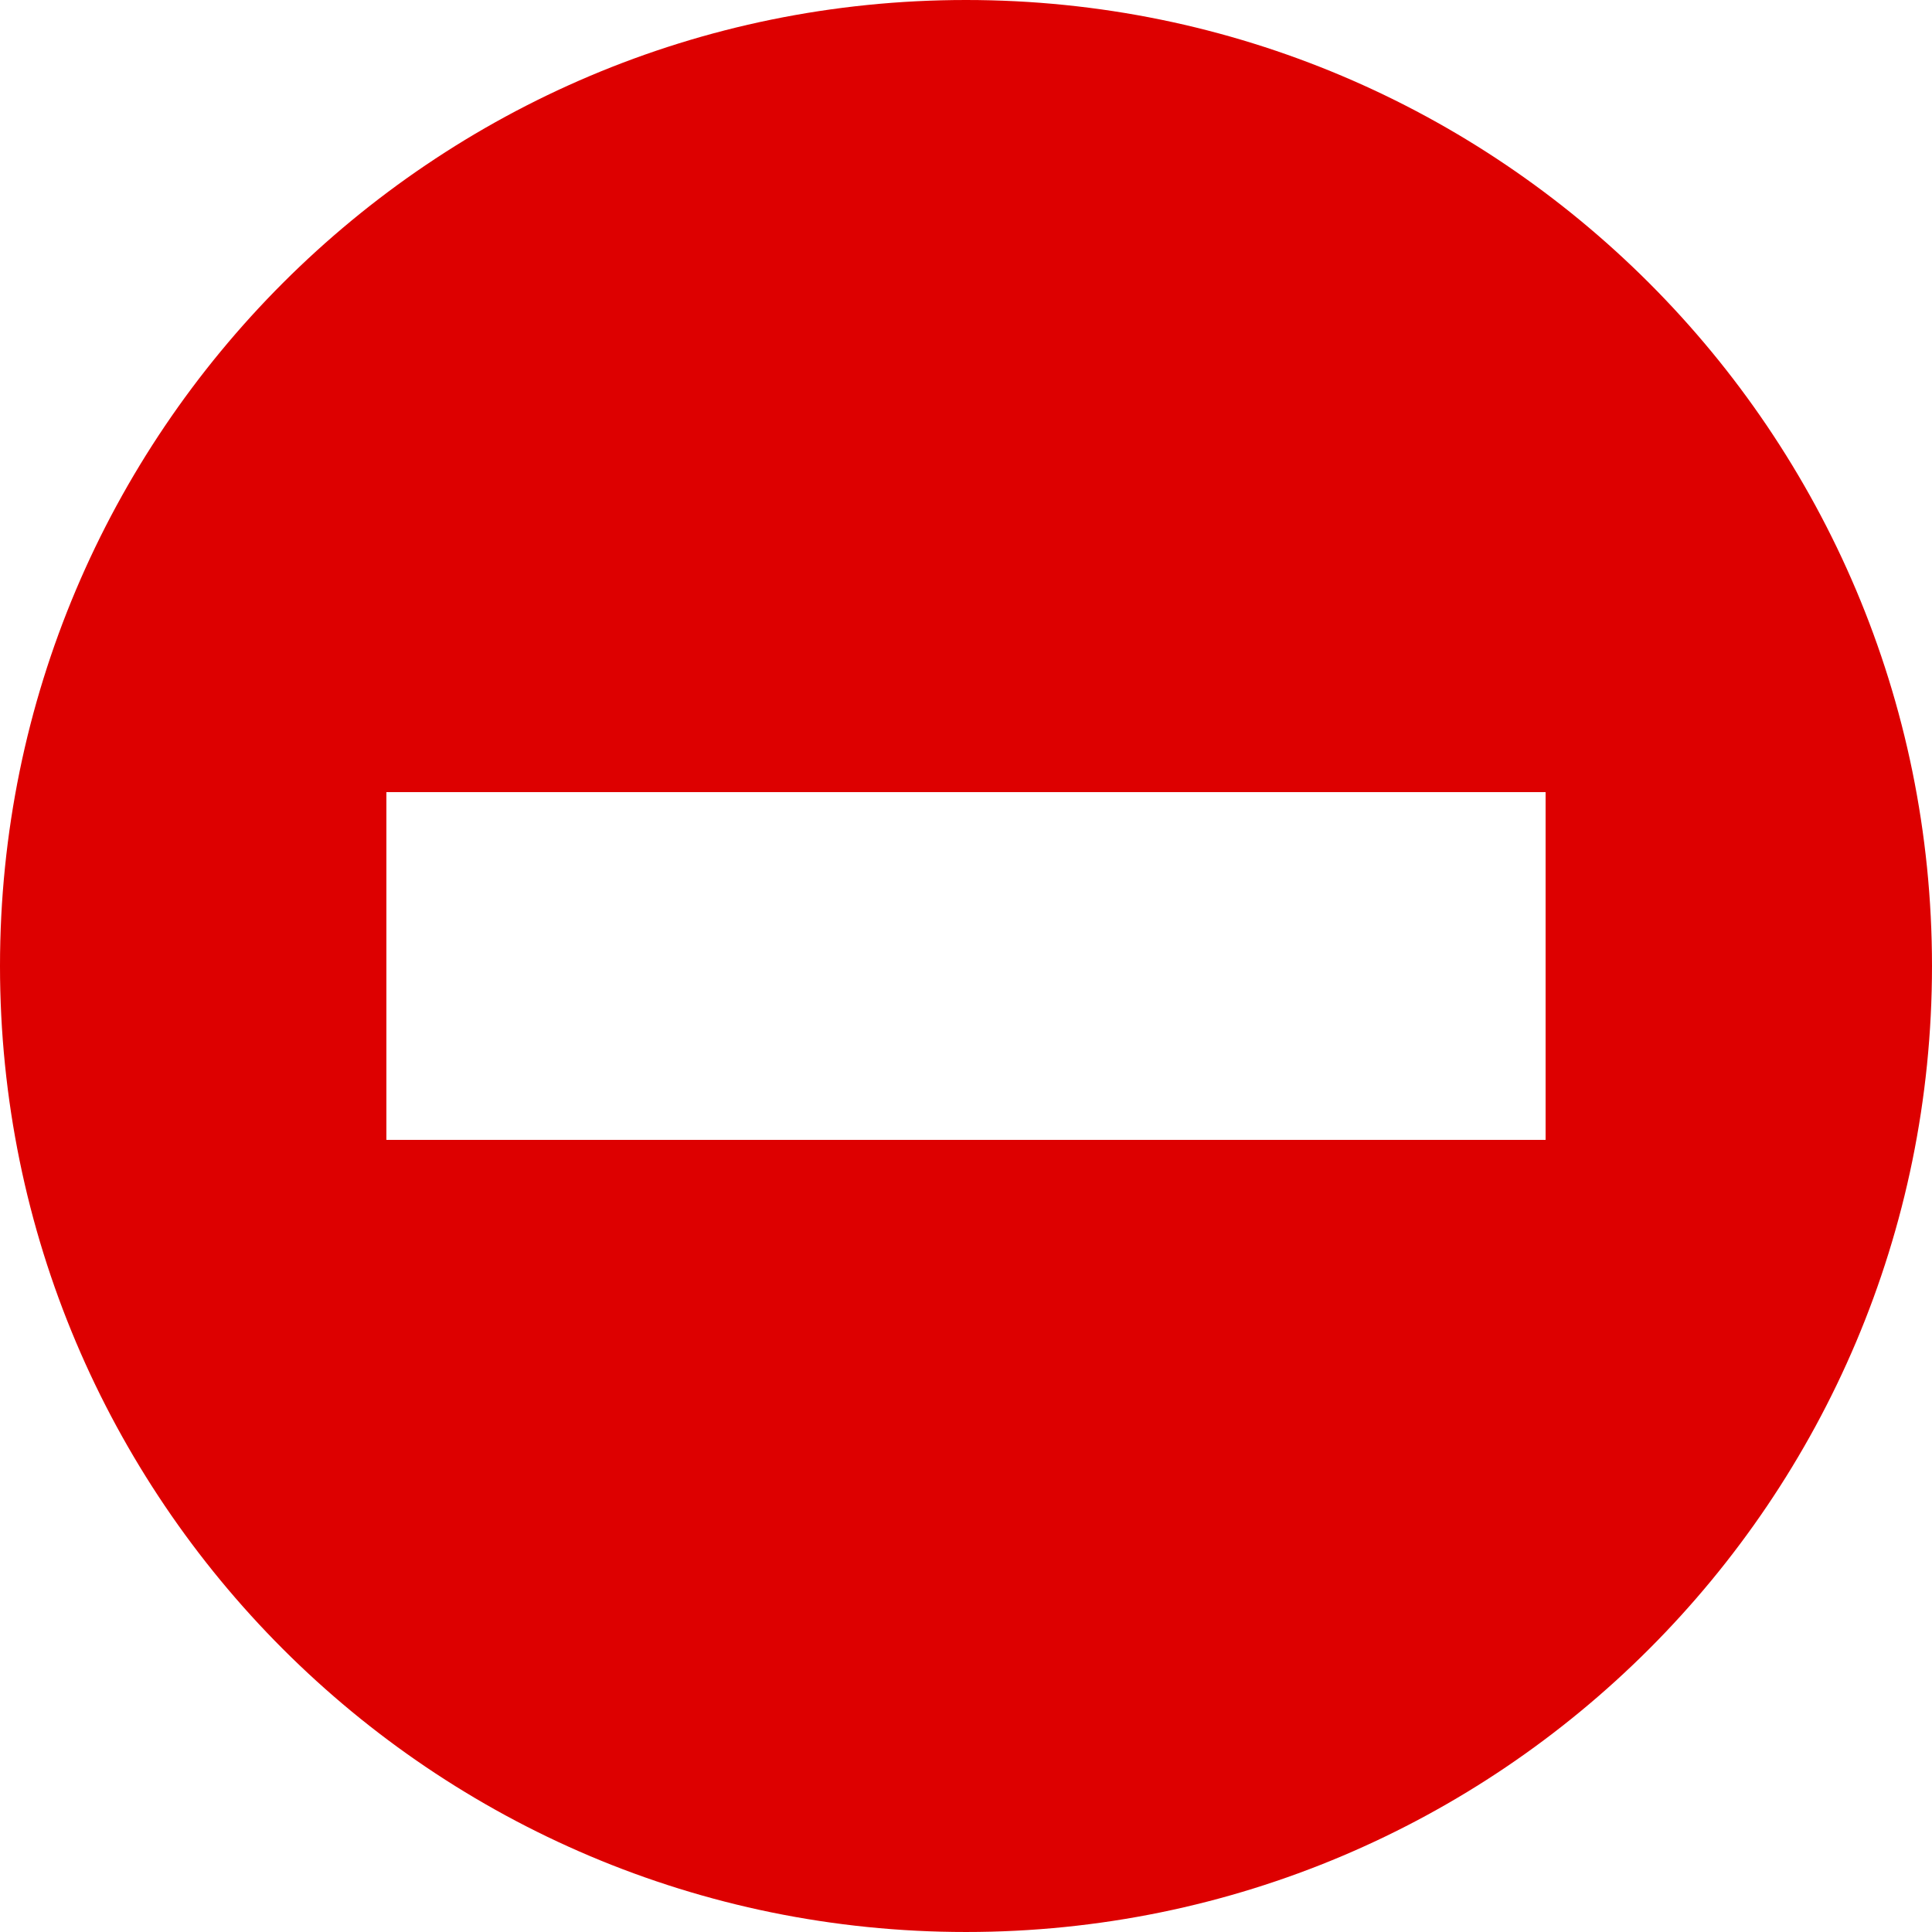 <?xml version="1.0" encoding="iso-8859-1"?>
<svg version="1.1" id="Layer_1" xmlns="http://www.w3.org/2000/svg" xmlns:xlink="http://www.w3.org/1999/xlink" x="0px" y="0px"
	 viewBox="0 0 426.667 426.667" style="enable-background:new 0 0 426.667 426.667;" xml:space="preserve">
<path style="fill:#dd0000;" d="m213.333,0c-117.819,0 -213.333,95.514
        -213.333,213.333s95.514,213.333 213.333,213.333s213.333,-95.514 213.333,-213.333s-95.513,-213.333
        -213.333,-213.333zm128,251.733l-256,0l0,-76.8l256,0l0,76.8z"/>
</svg>


